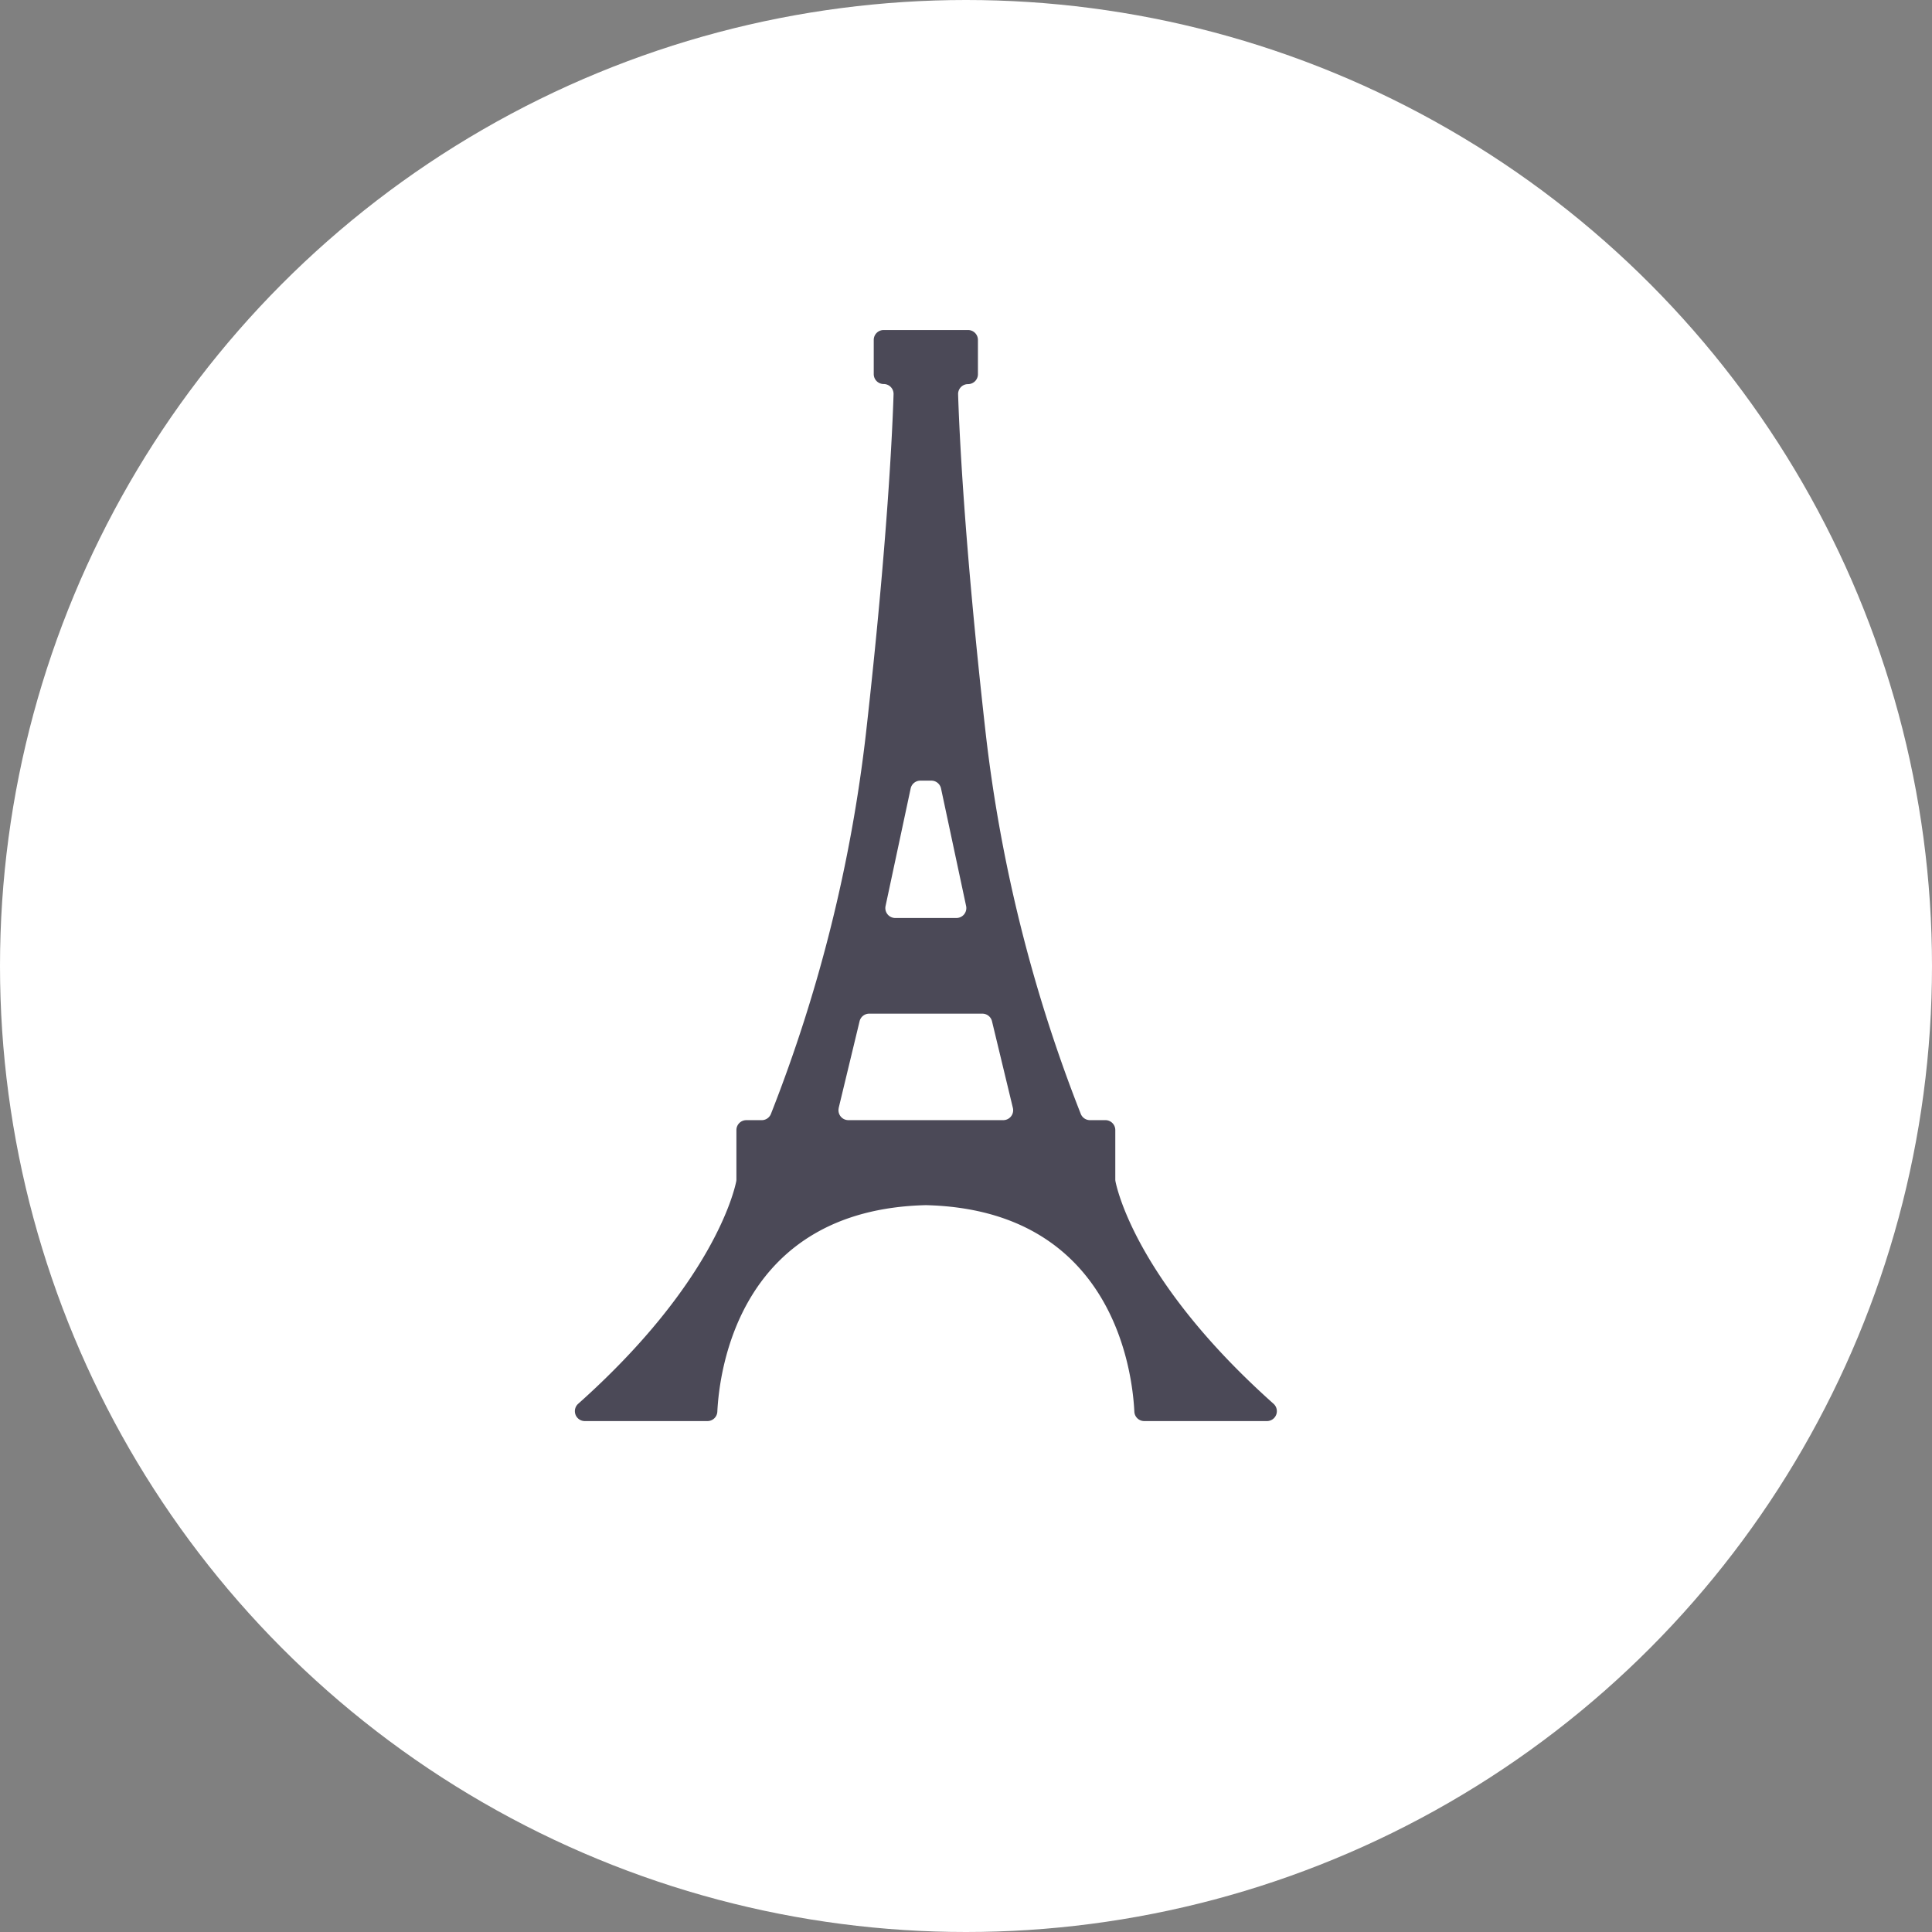 <svg xmlns="http://www.w3.org/2000/svg" width="121" height="121" viewBox="0 0 121 121">
  <rect x="0" y="0" width="121" height="121" fill="#808080" stroke="none"/>
  <g id="icon-paris-gris" transform="translate(-1097 -859)">
    <circle id="Ellipse_2" data-name="Ellipse 2" cx="60.5" cy="60.5" r="60.5" transform="translate(1097 859)" fill="#fff"/>
    <g id="Groupe_3" data-name="Groupe 3" transform="translate(1119.441 879.669)">
      <g id="Groupe_21" data-name="Groupe 21">
        <path id="Tracé_10" data-name="Tracé 10" d="M43.761,67.248c-8.417-7.508-9.772-13.285-9.9-13.933a.593.593,0,0,1-.011-.118V50.105a.62.62,0,0,0-.62-.62h-.965a.619.619,0,0,1-.575-.386A94.346,94.346,0,0,1,25.73,25.226c-1.362-12.1-1.661-19.145-1.724-21.2a.619.619,0,0,1,.62-.638.62.62,0,0,0,.621-.62V.62A.62.62,0,0,0,24.626,0H19.343a.62.62,0,0,0-.621.62V2.762a.62.62,0,0,0,.621.62.619.619,0,0,1,.62.638c-.063,2.06-.362,9.11-1.724,21.2A94.345,94.345,0,0,1,12.281,49.1a.619.619,0,0,1-.575.386h-.965a.62.62,0,0,0-.62.62V53.2a.593.593,0,0,1-.011.118c-.13.649-1.484,6.425-9.9,13.933A.62.62,0,0,0,.62,68.332H8.307a.618.618,0,0,0,.619-.586c.125-2.561,1.362-12.652,13.059-12.937,11.7.285,12.934,10.376,13.059,12.937a.618.618,0,0,0,.619.586H43.35a.62.62,0,0,0,.411-1.083M21.034,28.713a.62.62,0,0,1,.607-.491h.688a.62.62,0,0,1,.607.491l1.571,7.361a.62.62,0,0,1-.607.75H20.069a.62.62,0,0,1-.607-.75ZM16.527,48.719l1.308-5.428a.62.62,0,0,1,.6-.475h7.093a.62.62,0,0,1,.6.475l1.308,5.428a.62.62,0,0,1-.6.766H17.131a.62.62,0,0,1-.6-.766" transform="translate(13.559)" fill="#4b4957"/>
      </g>
    </g>
  </g>
</svg>
